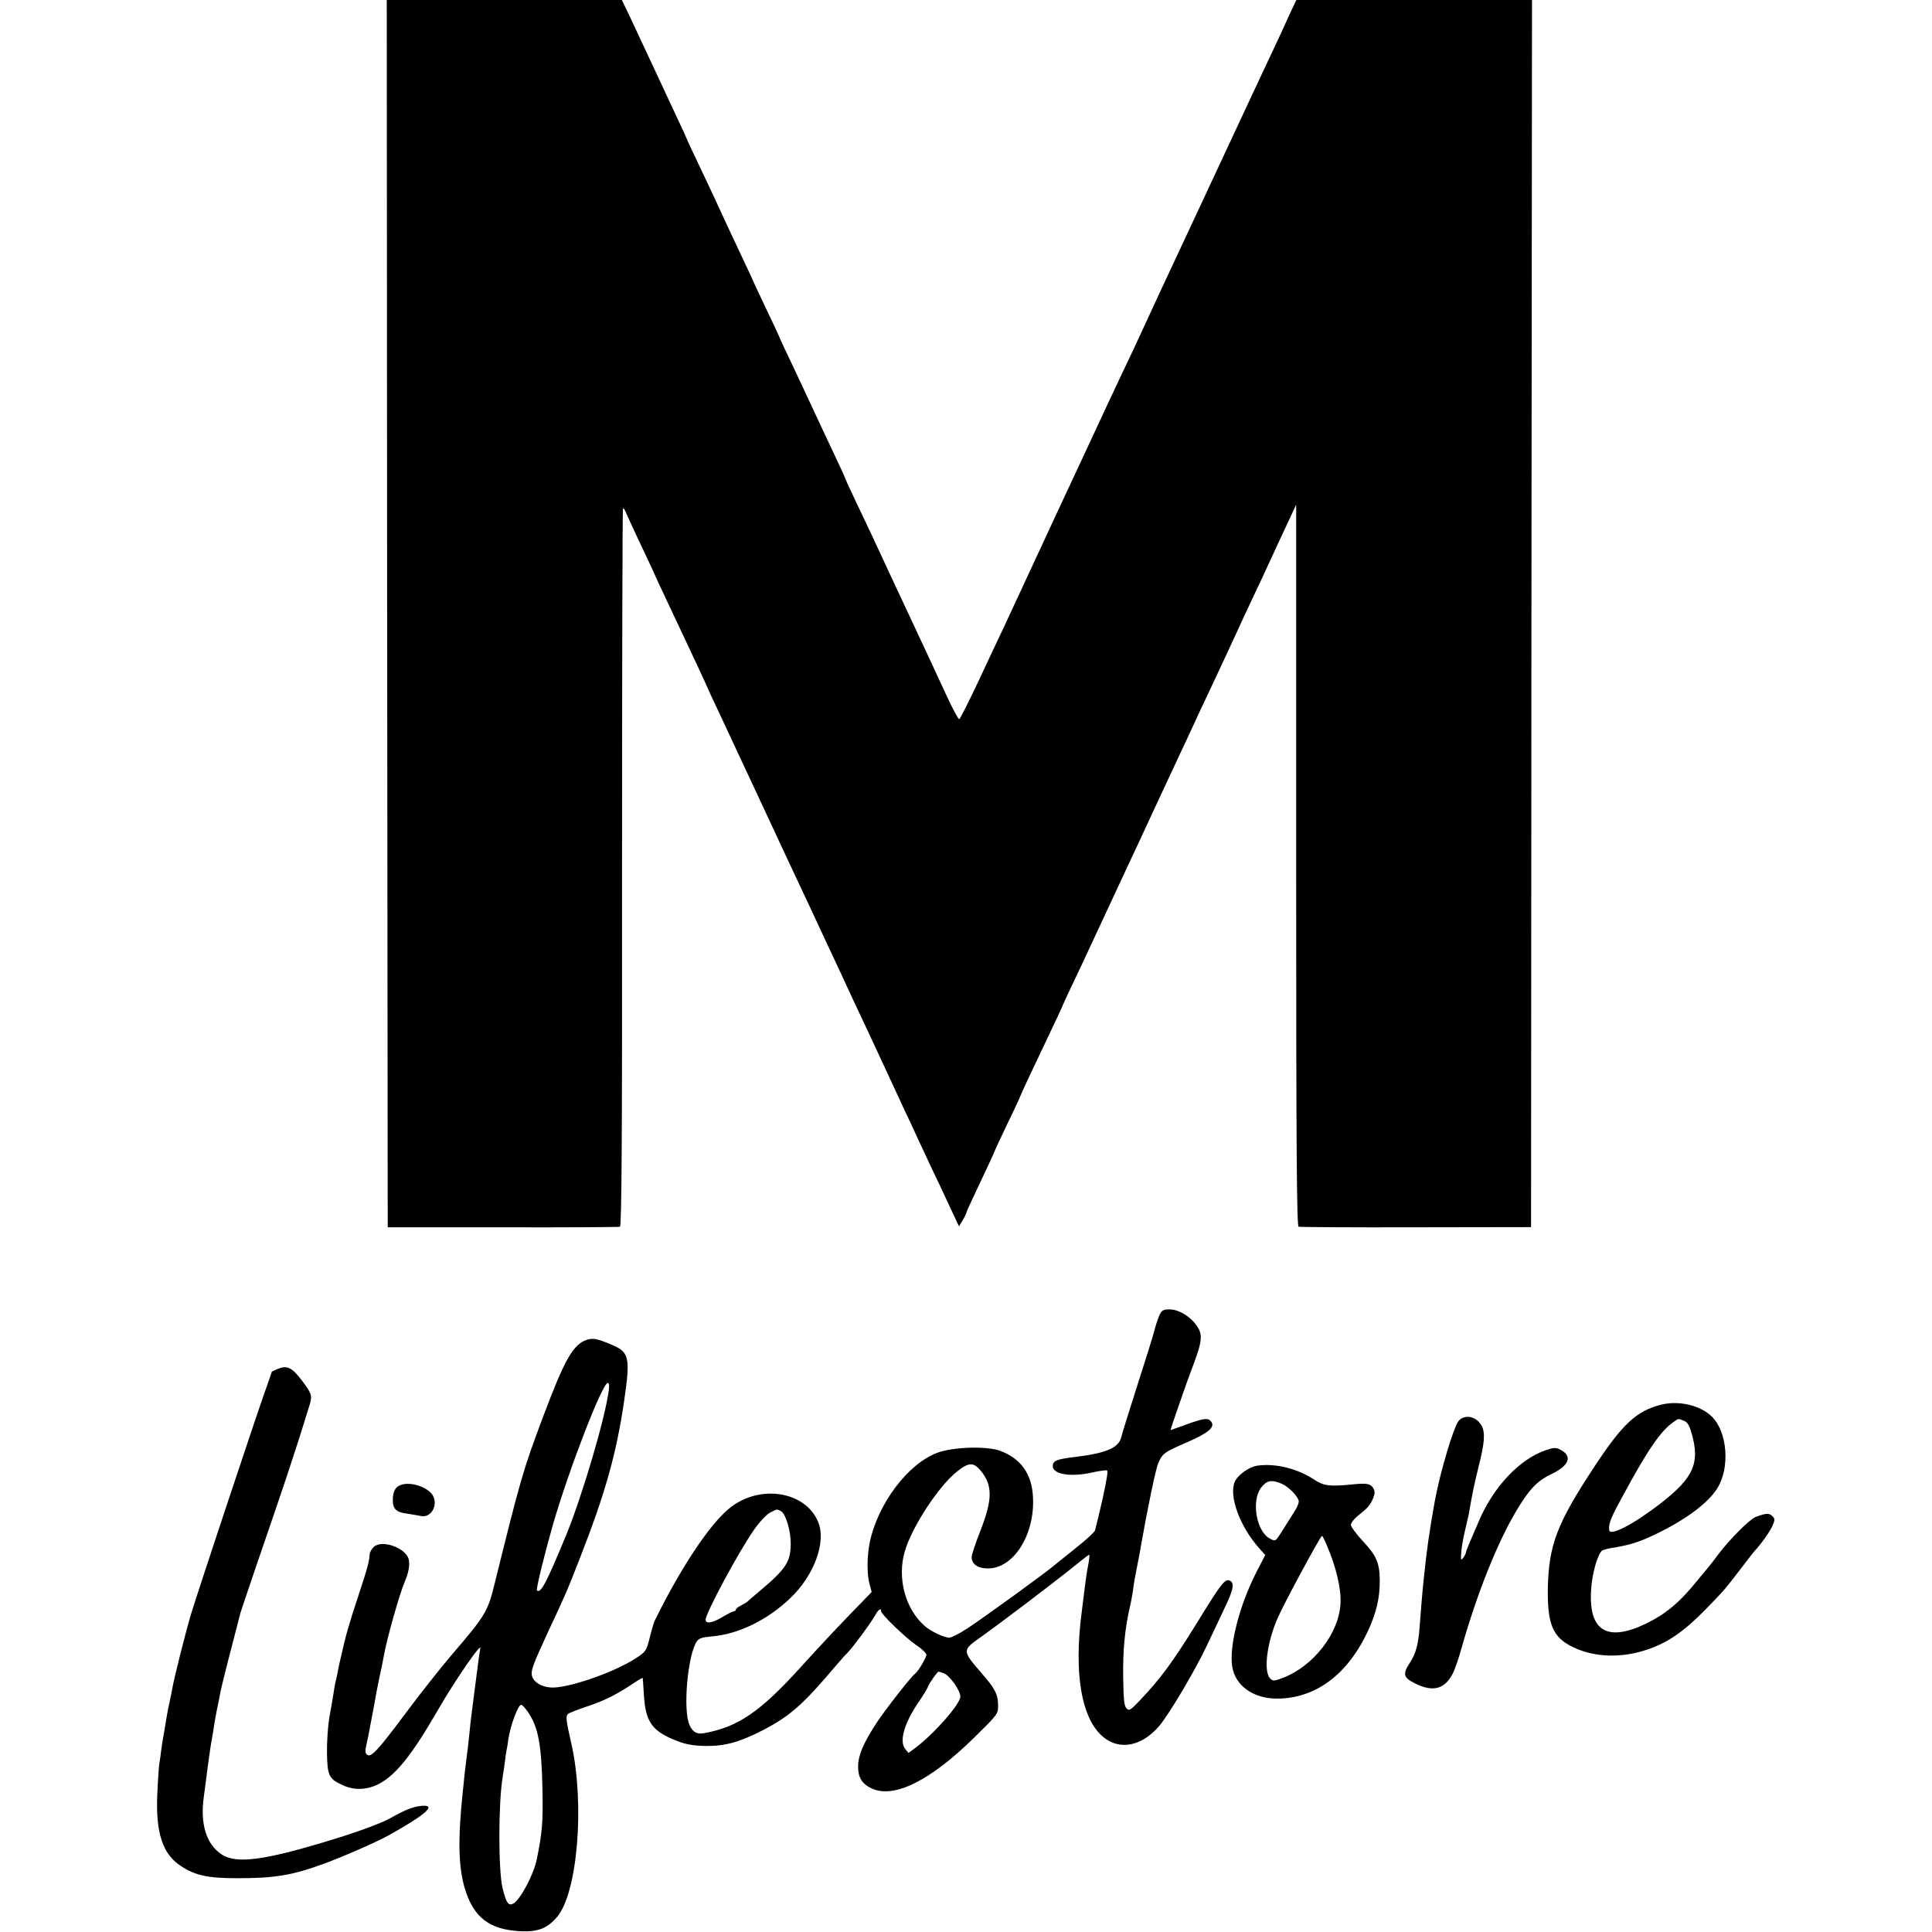 <?xml version="1.0" standalone="no"?>
<!DOCTYPE svg PUBLIC "-//W3C//DTD SVG 20010904//EN"
 "http://www.w3.org/TR/2001/REC-SVG-20010904/DTD/svg10.dtd">
<svg version="1.0" xmlns="http://www.w3.org/2000/svg"
 width="1024pt" height="1024pt" viewBox="0 0 1024 1024"
 preserveAspectRatio="xMidYMid meet">
<g transform="translate(0,1024) scale(0.1,-0.1)"
fill="#000000" stroke="none">
<path d="M2052 6988 l3 -3253 610 0 c336 -1 615 1 621 3 9 2 12 494 11 1903 0
1045 2 1902 5 1905 3 2 11 -10 18 -28 8 -18 44 -98 82 -177 37 -79 68 -144 68
-146 0 -2 29 -63 63 -136 35 -74 72 -152 82 -174 10 -22 45 -96 77 -164 32
-68 58 -125 58 -126 0 -2 25 -56 56 -121 31 -66 101 -216 156 -334 55 -118
118 -253 140 -300 22 -47 53 -113 68 -146 16 -34 46 -99 68 -145 22 -46 86
-183 142 -304 57 -121 121 -258 142 -305 66 -139 102 -217 173 -370 37 -80 83
-179 102 -220 20 -41 48 -102 63 -135 15 -33 50 -107 77 -165 28 -58 72 -151
98 -208 l48 -102 17 28 c10 16 21 38 24 50 4 12 39 87 77 167 38 80 69 147 69
149 0 3 32 71 70 151 39 80 70 148 70 150 0 2 22 50 49 107 146 307 171 361
171 363 0 2 27 61 61 132 34 70 72 153 86 183 50 108 152 327 198 425 26 55
90 192 142 305 53 113 116 248 140 300 25 52 56 120 70 150 14 30 45 98 70
150 25 52 71 151 103 220 32 69 76 163 97 210 80 170 108 228 189 405 l84 180
0 -1911 c0 -1521 3 -1913 13 -1916 6 -2 287 -4 622 -3 l610 1 2 3252 3 3252
-625 0 -624 0 -27 -57 c-15 -32 -39 -85 -54 -118 -15 -33 -49 -105 -75 -160
-50 -106 -72 -154 -348 -745 -96 -206 -193 -413 -215 -460 -22 -47 -52 -112
-67 -145 -61 -132 -94 -204 -138 -295 -25 -52 -106 -225 -180 -385 -74 -159
-153 -328 -175 -375 -22 -47 -83 -178 -136 -293 -53 -114 -111 -240 -130 -280
-19 -39 -79 -168 -134 -285 -55 -117 -103 -213 -108 -214 -5 0 -35 56 -66 123
-61 133 -114 245 -188 404 -26 55 -75 161 -110 235 -75 163 -126 271 -191 407
-27 57 -49 105 -49 107 0 3 -25 58 -56 123 -31 65 -85 181 -121 258 -36 77
-89 191 -119 254 -30 62 -54 114 -54 116 0 2 -31 69 -70 150 -38 81 -70 148
-70 150 0 1 -28 61 -61 131 -34 71 -71 152 -84 179 -38 83 -94 204 -151 323
-30 62 -54 114 -54 116 0 2 -25 57 -56 122 -31 66 -87 186 -125 268 -38 82
-91 193 -116 248 l-47 98 -623 0 -623 0 2 -3252z"/>
<path d="M6147 3273 c-8 -16 -19 -50 -26 -76 -6 -26 -48 -161 -93 -300 -44
-139 -83 -262 -85 -274 -13 -56 -79 -85 -243 -105 -101 -12 -120 -20 -120 -49
0 -43 95 -59 206 -34 41 9 78 14 82 11 5 -6 -2 -47 -23 -146 -10 -45 -37 -157
-41 -171 -2 -9 -48 -51 -102 -94 -53 -42 -106 -85 -117 -94 -54 -45 -361 -268
-461 -334 -40 -26 -81 -47 -93 -47 -27 0 -99 34 -131 63 -103 91 -146 255
-104 396 38 129 180 346 277 422 61 49 87 50 125 4 64 -78 63 -153 -2 -319
-25 -63 -46 -126 -46 -139 0 -38 34 -61 89 -60 135 2 247 181 236 379 -6 122
-64 203 -173 244 -70 27 -252 21 -334 -10 -156 -58 -315 -270 -358 -474 -15
-74 -16 -169 -1 -223 l11 -41 -57 -59 c-84 -85 -215 -224 -318 -338 -215 -238
-334 -319 -513 -351 -38 -7 -59 4 -77 42 -37 78 -10 379 40 447 9 13 31 20 72
23 143 11 297 85 419 201 129 121 195 301 150 407 -68 164 -313 201 -471 71
-105 -86 -256 -313 -395 -595 -4 -8 -16 -48 -26 -89 -19 -73 -20 -75 -77 -112
-118 -76 -364 -160 -449 -153 -48 4 -86 26 -97 57 -10 28 1 59 82 234 96 205
100 214 170 393 136 348 195 558 236 842 32 220 25 251 -61 288 -82 35 -105
40 -140 28 -71 -25 -117 -107 -228 -403 -109 -290 -119 -326 -261 -899 -34
-137 -48 -161 -224 -366 -59 -69 -170 -209 -247 -313 -148 -198 -182 -234
-203 -217 -10 8 -10 21 -3 53 5 23 12 53 14 67 3 14 11 59 19 100 8 41 17 91
20 110 4 19 11 55 16 80 10 43 14 63 23 112 15 88 83 329 111 394 21 49 28 90
21 120 -16 61 -144 106 -186 64 -11 -11 -20 -28 -21 -37 -1 -37 -11 -73 -64
-234 -47 -142 -63 -198 -91 -324 -3 -11 -7 -31 -10 -45 -2 -14 -7 -36 -10 -50
-9 -37 -13 -60 -19 -101 -3 -20 -12 -72 -20 -115 -7 -44 -13 -127 -12 -185 2
-122 10 -138 86 -172 62 -28 130 -24 193 10 90 49 174 156 308 388 92 160 240
374 225 325 -2 -8 -11 -73 -20 -145 -9 -71 -18 -141 -20 -155 -6 -42 -14 -111
-20 -175 -3 -33 -8 -71 -10 -84 -2 -14 -7 -54 -11 -90 -4 -36 -8 -79 -10 -96
-28 -260 -25 -410 10 -526 47 -153 131 -217 296 -225 92 -4 140 15 192 75 109
127 148 597 77 916 -30 132 -32 150 -17 162 7 5 51 22 98 38 87 28 158 63 244
121 28 19 51 32 52 31 1 -1 4 -44 7 -94 9 -143 45 -191 182 -243 43 -16 84
-23 145 -24 103 -1 179 20 300 82 146 75 216 137 390 343 25 29 52 60 61 68
28 28 123 156 144 194 19 35 35 48 35 27 0 -16 133 -144 187 -180 29 -19 53
-42 53 -51 0 -15 -43 -87 -59 -99 -22 -16 -156 -188 -204 -260 -71 -109 -98
-172 -99 -232 0 -60 21 -94 74 -118 118 -53 309 42 541 270 126 124 127 125
127 171 0 58 -16 89 -86 169 -103 119 -104 123 -17 185 105 74 383 285 483
365 54 44 100 80 103 80 2 0 1 -19 -3 -42 -9 -45 -16 -92 -25 -168 -3 -25 -8
-61 -10 -80 -49 -359 2 -615 139 -695 84 -49 188 -19 270 77 51 59 194 301
251 423 26 55 69 145 95 201 48 99 55 136 26 147 -24 9 -44 -16 -171 -223
-134 -216 -191 -293 -304 -413 -50 -52 -56 -56 -70 -42 -13 13 -16 45 -18 168
-2 143 9 255 37 377 6 25 12 61 15 80 3 31 11 74 30 170 3 14 8 39 10 55 37
210 80 418 94 450 23 53 31 58 158 113 111 49 146 80 121 109 -16 19 -39 16
-130 -17 -45 -16 -83 -30 -84 -30 -1 0 17 55 41 123 46 132 44 128 85 237 35
94 42 135 27 169 -27 59 -100 111 -159 111 -31 0 -40 -5 -51 -27z m-2920 -400
c-19 -149 -140 -558 -226 -769 -105 -254 -136 -313 -155 -293 -6 5 40 192 85
349 85 294 262 750 290 750 7 0 9 -14 6 -37z m913 -643 c25 -14 52 -106 51
-175 -1 -93 -27 -132 -161 -245 -36 -30 -67 -57 -70 -60 -3 -3 -17 -11 -32
-19 -16 -8 -28 -18 -28 -23 0 -4 -4 -8 -10 -8 -5 0 -32 -13 -60 -30 -55 -33
-90 -38 -90 -15 0 35 175 361 258 479 27 39 63 77 82 88 41 21 36 21 60 8z
m863 -859 c31 -12 87 -91 87 -123 0 -40 -140 -199 -241 -274 l-34 -25 -17 21
c-33 41 -6 136 71 249 23 33 44 69 48 78 6 19 51 83 58 83 2 0 15 -4 28 -9z
m-2204 -206 c54 -80 71 -171 76 -405 4 -173 -1 -234 -30 -375 -16 -80 -88
-215 -124 -234 -26 -14 -37 1 -57 80 -23 91 -23 450 0 589 3 14 7 48 11 75 3
28 8 59 10 70 3 11 7 36 9 55 12 79 54 190 70 184 6 -2 22 -20 35 -39z"/>
<path d="M1471 2984 c-17 -7 -31 -14 -31 -16 0 -2 -11 -34 -25 -73 -52 -143
-374 -1114 -404 -1215 -31 -106 -87 -330 -97 -385 -3 -16 -9 -48 -14 -70 -5
-22 -12 -56 -15 -75 -3 -19 -10 -60 -15 -90 -6 -30 -13 -75 -16 -100 -3 -25
-7 -56 -10 -70 -2 -14 -7 -83 -10 -155 -10 -207 27 -321 123 -384 77 -51 140
-65 293 -66 206 0 295 14 470 78 103 38 281 116 345 152 201 113 254 163 163
153 -41 -5 -82 -21 -158 -64 -45 -26 -175 -74 -320 -118 -352 -107 -496 -126
-575 -75 -82 54 -116 164 -94 311 4 29 10 73 13 98 7 60 25 188 31 214 2 12 7
37 9 56 3 19 10 60 16 90 7 30 14 69 17 85 3 23 68 276 107 425 2 8 38 114 79
235 42 121 102 299 135 395 33 96 78 236 102 310 23 74 46 148 51 164 15 48
11 60 -40 128 -54 71 -79 83 -130 62z"/>
<path d="M8805 2795 c-131 -33 -205 -101 -356 -331 -195 -296 -239 -410 -245
-634 -4 -198 25 -269 135 -321 113 -54 256 -58 389 -13 111 37 197 96 312 214
100 102 105 109 190 220 36 47 67 87 70 90 28 28 84 106 95 134 13 31 13 37
-2 51 -16 16 -34 15 -87 -5 -32 -12 -136 -116 -196 -195 -25 -33 -47 -62 -50
-65 -3 -3 -31 -37 -63 -76 -94 -117 -167 -178 -272 -229 -210 -102 -309 -38
-291 189 6 83 36 183 58 198 7 4 29 10 48 13 94 15 141 29 228 70 162 77 283
166 333 245 70 110 55 302 -29 383 -62 59 -173 85 -267 62z m119 -85 c19 -7
29 -22 42 -67 45 -156 11 -234 -159 -367 -149 -116 -275 -181 -278 -145 -3 36
8 63 73 182 132 244 200 343 268 390 29 20 23 19 54 7z"/>
<path d="M7732 2710 c-26 -28 -98 -268 -127 -425 -27 -147 -45 -273 -59 -415
-8 -76 -14 -151 -21 -245 -7 -99 -20 -147 -50 -194 -42 -64 -38 -82 24 -113
95 -48 158 -32 201 52 11 21 34 87 50 147 80 280 185 543 285 712 70 118 113
163 190 199 95 46 111 96 42 130 -21 10 -33 10 -73 -4 -140 -47 -279 -195
-356 -377 -17 -40 -39 -91 -49 -114 -10 -23 -19 -46 -19 -51 0 -4 -6 -17 -14
-28 -13 -17 -14 -14 -11 30 2 26 11 76 19 110 8 33 17 72 20 86 21 122 31 168
52 253 32 125 37 182 18 218 -26 51 -88 66 -122 29z"/>
<path d="M6666 2472 c-45 -6 -106 -49 -122 -87 -31 -76 28 -237 130 -351 l32
-36 -47 -91 c-90 -176 -145 -391 -128 -500 16 -102 112 -170 238 -170 206 1
376 129 484 364 43 95 61 172 60 265 -1 90 -18 130 -89 205 -35 38 -64 77 -64
87 0 10 17 32 37 48 54 43 64 55 80 91 10 24 11 39 3 53 -14 26 -35 30 -105
23 -129 -13 -158 -9 -210 25 -88 58 -203 87 -299 74z m127 -96 c34 -14 80 -60
90 -88 4 -11 -8 -39 -32 -75 -20 -32 -49 -77 -64 -101 -27 -42 -28 -42 -56
-27 -72 37 -100 200 -47 270 30 39 56 44 109 21z m238 -323 c51 -119 78 -232
74 -311 -8 -160 -145 -335 -308 -396 -45 -17 -50 -17 -65 -2 -36 36 -18 189
40 320 31 73 227 436 235 436 2 0 13 -21 24 -47z"/>
<path d="M2123 2369 c-28 -10 -41 -35 -41 -81 0 -46 19 -64 78 -71 25 -4 56
-9 70 -12 51 -12 91 50 67 103 -22 48 -119 82 -174 61z"/>
</g>
</svg>
